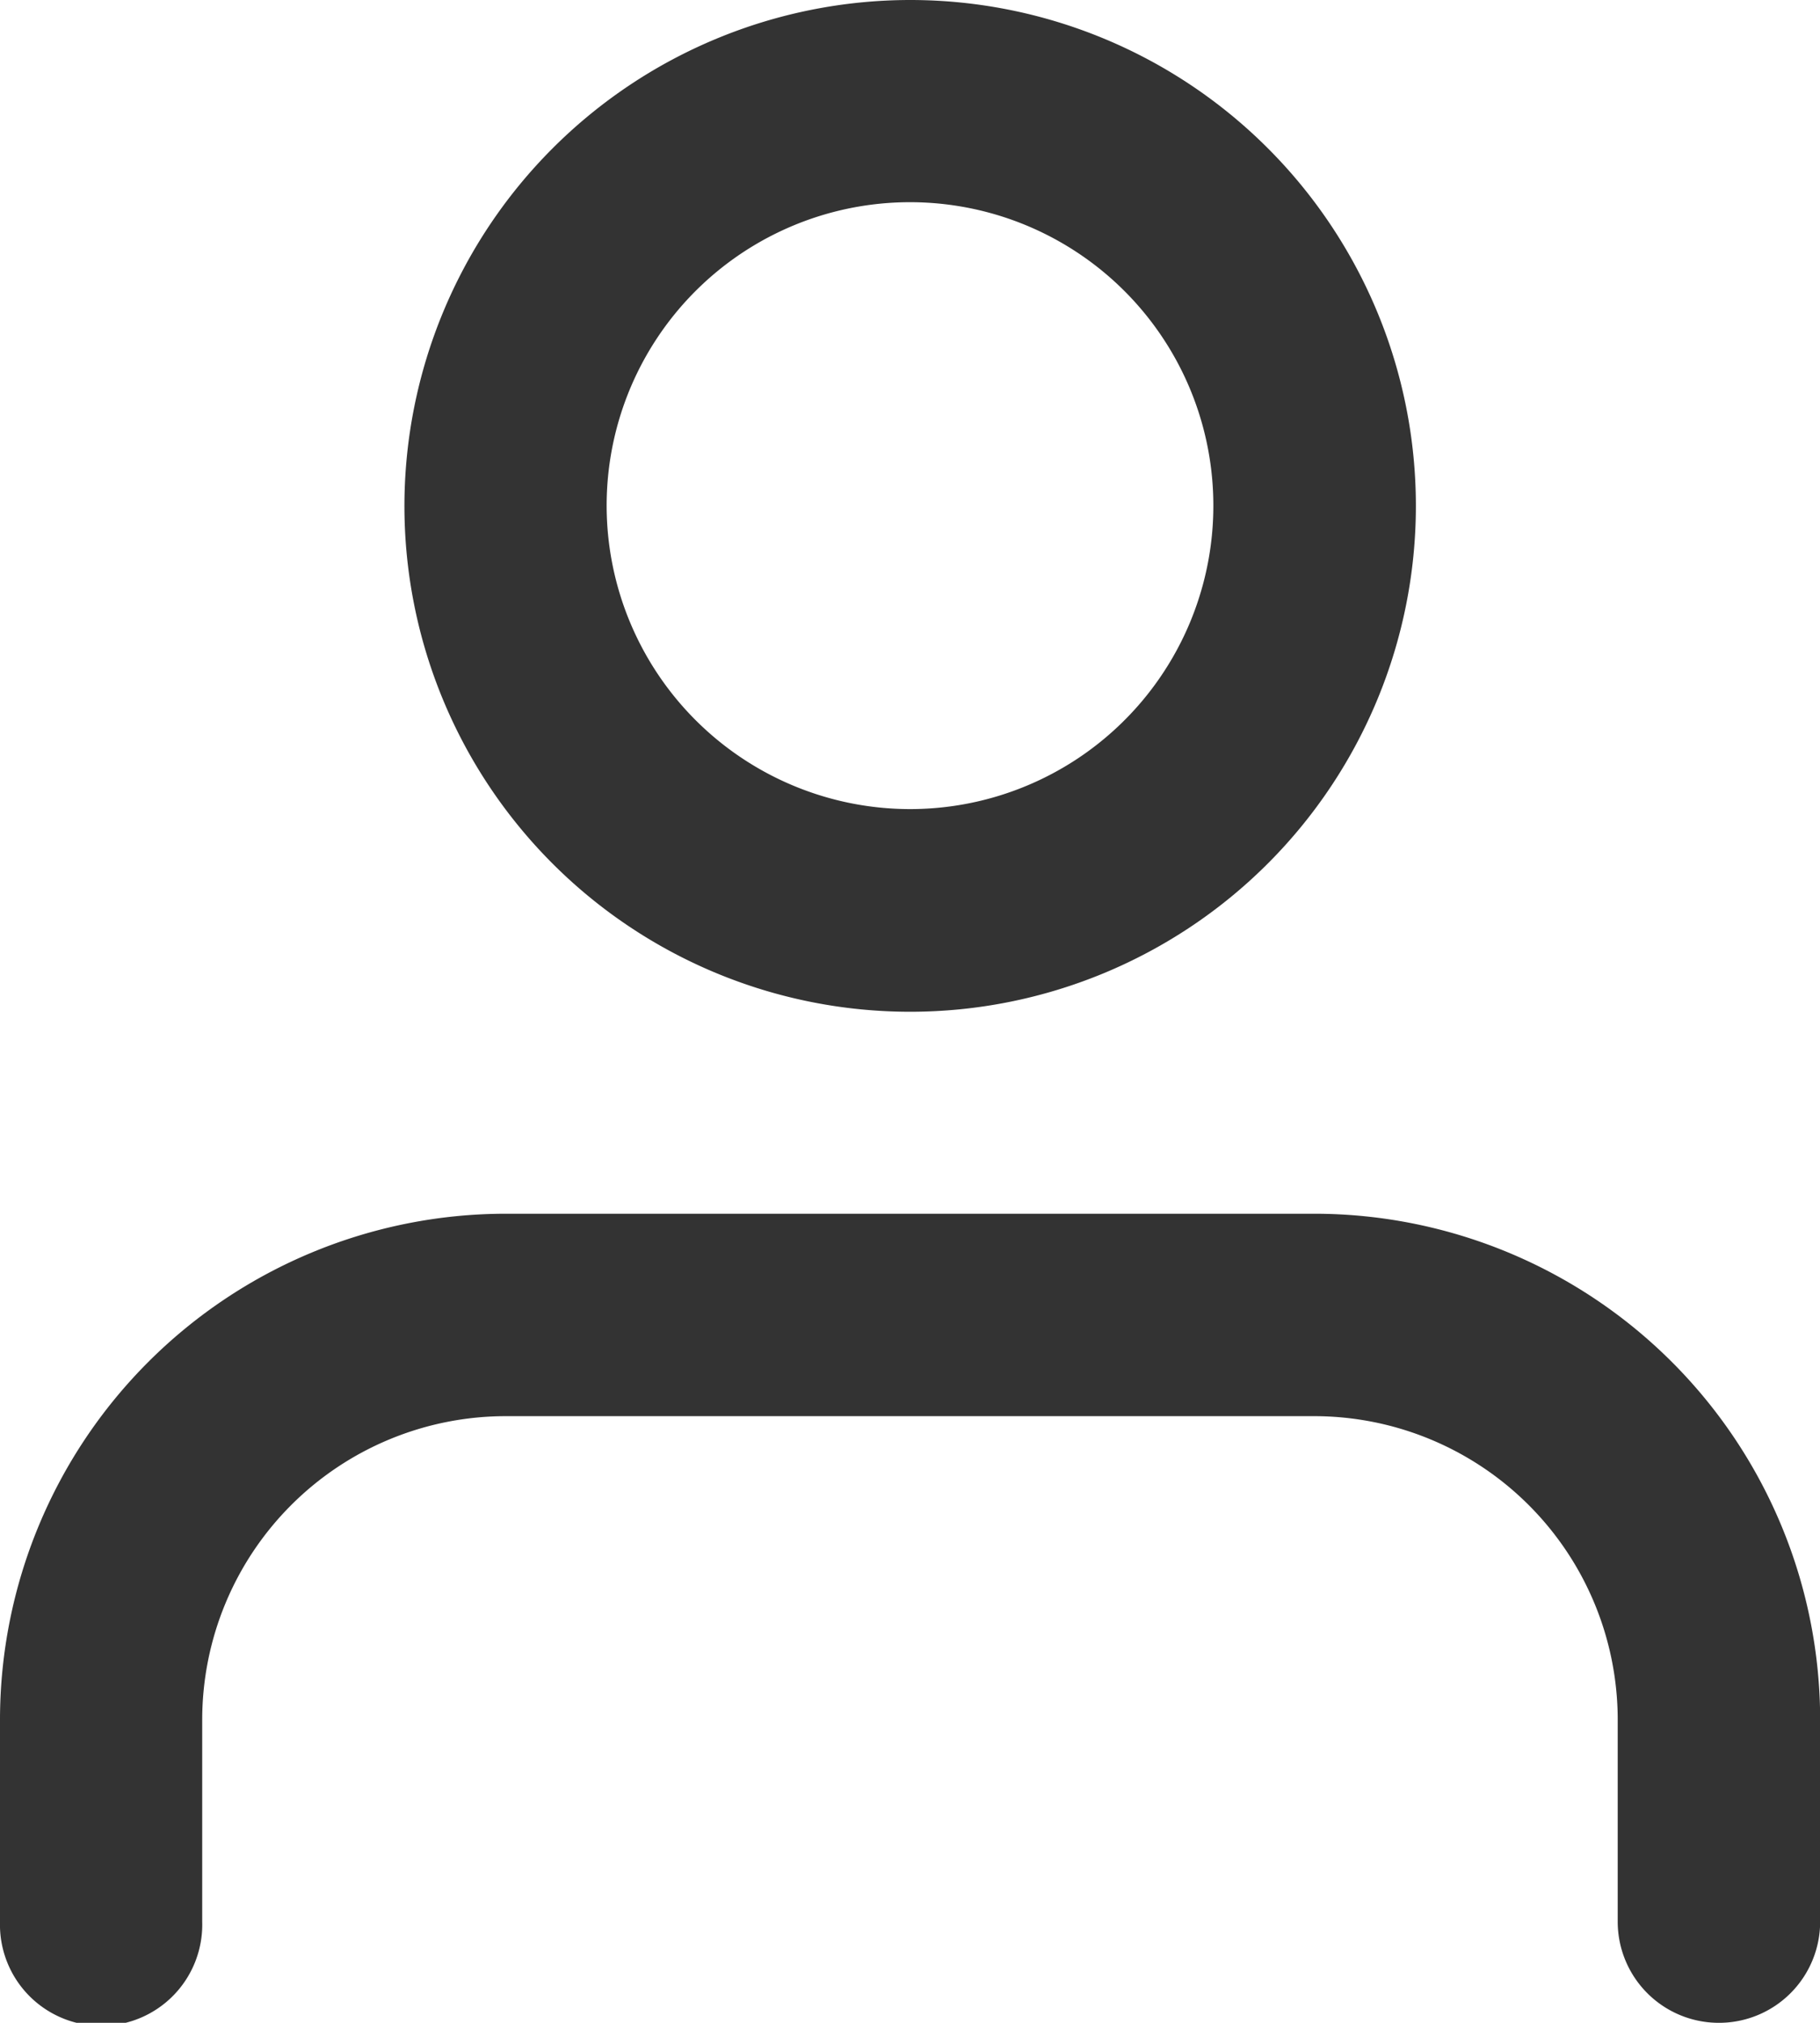 <svg xmlns="http://www.w3.org/2000/svg" width="23.752" height="26.391" viewBox="0 0 23.752 26.391">
  <g id="user" transform="translate(0)">
    <path id="パス_97" data-name="パス 97" d="M25.432,24.556a1.32,1.32,0,0,1-1.32-1.32V20.6a3.963,3.963,0,0,0-3.959-3.959H9.6A3.963,3.963,0,0,0,5.639,20.6v2.639a1.32,1.32,0,1,1-2.639,0V20.6A6.605,6.605,0,0,1,9.6,14H20.154a6.605,6.605,0,0,1,6.6,6.6v2.639A1.32,1.32,0,0,1,25.432,24.556Z" transform="translate(-3 1.835)" fill="#333"/>
    <path id="楕円形_18" data-name="楕円形 18" d="M5.6-1A6.6,6.6,0,1,1-1,5.6,6.605,6.605,0,0,1,5.6-1Zm0,10.556A3.959,3.959,0,1,0,1.639,5.6,3.963,3.963,0,0,0,5.6,9.556Z" transform="translate(6.278 1)" fill="#333"/>
  </g>
</svg>
